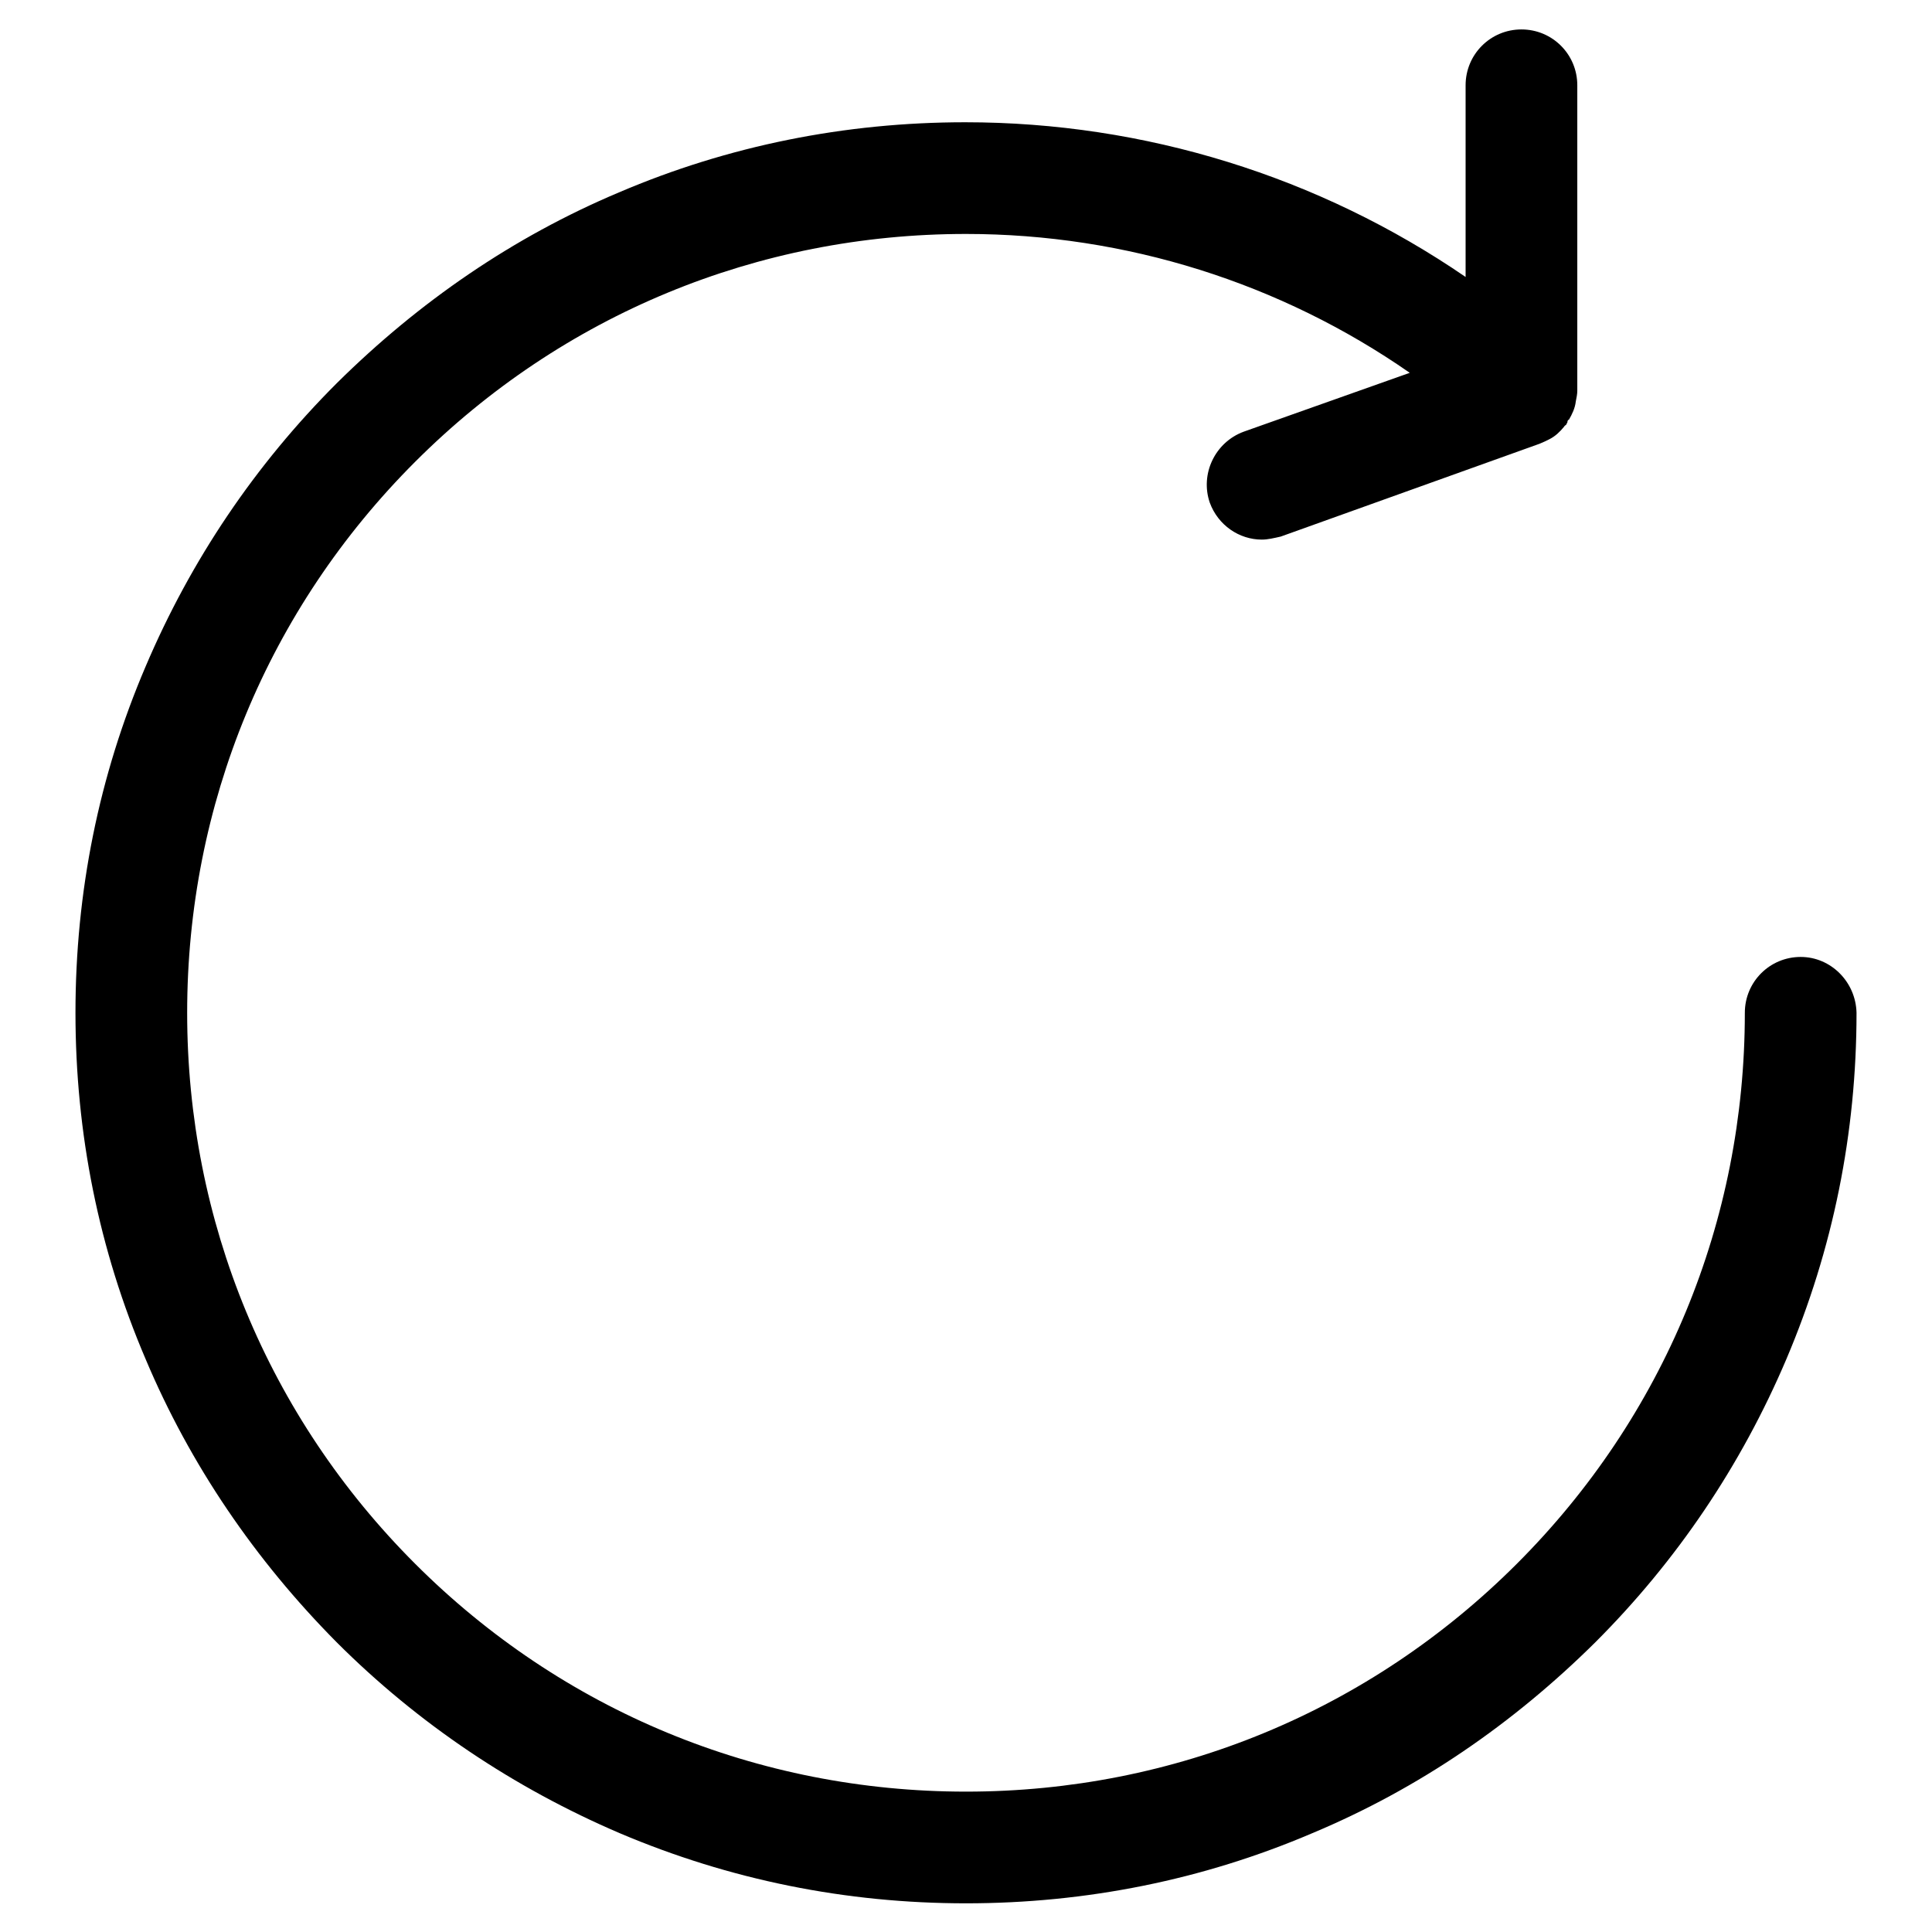 <?xml version="1.0" encoding="utf-8"?>
<!-- Svg Vector Icons : http://www.onlinewebfonts.com/icon -->
<!DOCTYPE svg PUBLIC "-//W3C//DTD SVG 1.1//EN" "http://www.w3.org/Graphics/SVG/1.1/DTD/svg11.dtd">
<svg version="1.1" xmlns="http://www.w3.org/2000/svg" xmlns:xlink="http://www.w3.org/1999/xlink" x="0px" y="0px" viewBox="0 0 256 256" enable-background="new 0 0 256 256" xml:space="preserve">
<g><g><path fill="#000000" d="M238.6,126.8c-4.1,0-7.4,3.3-7.4,7.4c0,27.6-10.7,53.5-30.2,73c-19.5,19.5-45.4,30.2-73,30.2c-27.6,0-53.5-10.7-73-30.2c-19.5-19.5-30.2-45.4-30.2-73c0-27.6,10.7-53.5,30.2-73c19.5-19.5,45.4-30.2,73-30.2c21.2,0,41.7,6.5,58.8,18.4l-22,7.8c-3.8,1.4-5.8,5.6-4.5,9.4c1.1,3,3.9,4.9,6.9,4.9c0.8,0,1.6-0.2,2.5-0.4l34.3-12.3c0.5-0.2,0.9-0.4,1.3-0.6c0.8-0.4,1.4-1,1.9-1.6l0,0c0.1-0.1,0.1-0.2,0.2-0.2c0,0,0-0.1,0.1-0.1c0,0,0.1-0.1,0.1-0.2c0,0,0.1-0.1,0.1-0.2c0,0,0-0.1,0-0.1s0.1-0.2,0.2-0.2l0,0c0.4-0.7,0.8-1.5,0.9-2.4c0.1-0.5,0.2-1,0.2-1.4V11.3c0-4.1-3.3-7.4-7.4-7.4c-4.1,0-7.4,3.3-7.4,7.4v25.4c-19.4-13.3-42.5-20.5-66.3-20.5c-15.9,0-31.4,3.1-45.9,9.3C68,31.4,55.5,40,44.6,50.8C33.8,61.6,25.3,74.2,19.3,88.3c-6.2,14.5-9.3,29.9-9.3,45.9s3.1,31.4,9.3,45.9c5.9,14,14.5,26.6,25.3,37.5c10.8,10.8,23.5,19.3,37.5,25.3c14.6,6.2,30,9.3,45.9,9.3c15.9,0,31.4-3.1,45.9-9.3c14.1-5.9,26.6-14.5,37.5-25.3c10.8-10.8,19.3-23.4,25.3-37.5c6.2-14.6,9.3-30,9.3-45.9C245.9,130.1,242.6,126.8,238.6,126.8L238.6,126.8L238.6,126.8L238.6,126.8L238.6,126.8z"/></g></g>
</svg>